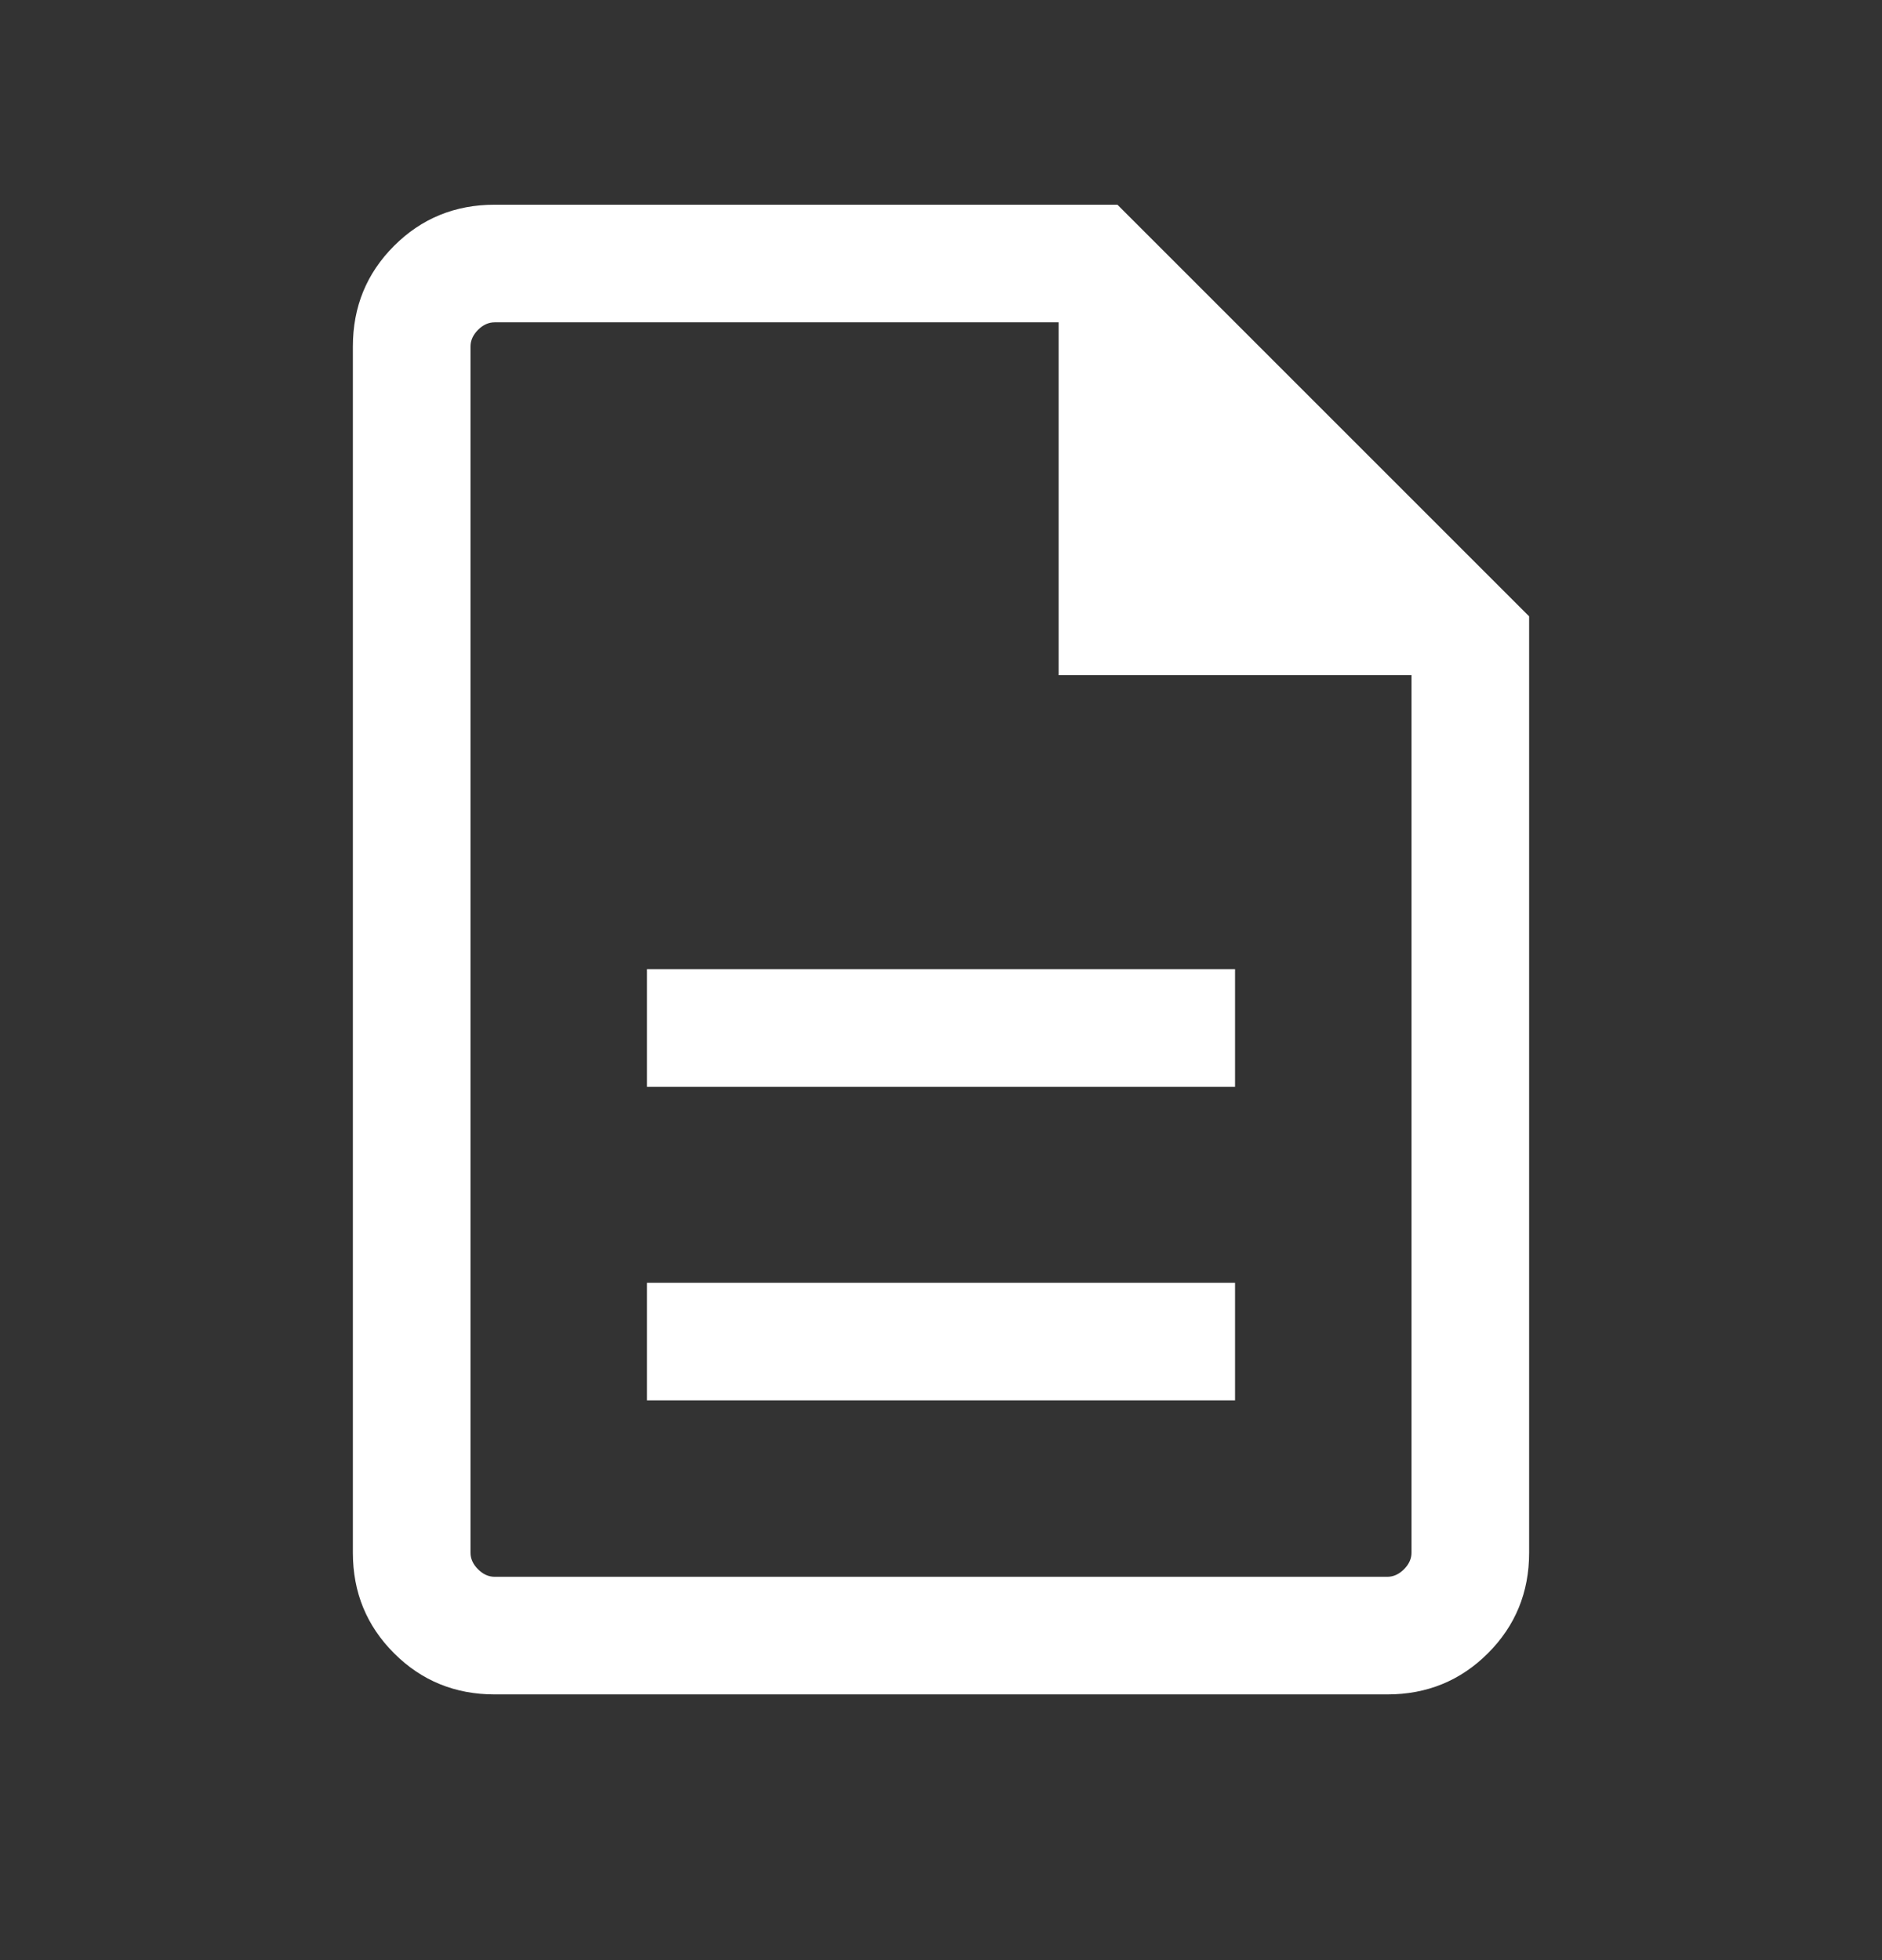 <svg width="24" height="25" viewBox="0 0 24 25" fill="none" xmlns="http://www.w3.org/2000/svg">
<rect x="0" y="0" width="24" height="25" fill="#333333" stroke="none"/>
<g id="FrontIcon">
<mask id="mask0_5652_8910" style="mask-type:alpha" maskUnits="userSpaceOnUse" x="0" y="0" width="24" height="25">
<rect id="Bounding box" y="0.111" width="24" height="24" fill="#D9D9D9"/>
</mask>
<g mask="url(#mask0_5652_8910)">
<path id="description" d="M8.25 17.861H15.75V16.361H8.25V17.861ZM8.25 13.861H15.75V12.361H8.25V13.861ZM6.308 21.611C5.803 21.611 5.375 21.436 5.025 21.086C4.675 20.736 4.5 20.309 4.5 19.804V4.419C4.5 3.914 4.675 3.486 5.025 3.136C5.375 2.786 5.803 2.611 6.308 2.611H14.25L19.5 7.861V19.804C19.5 20.309 19.325 20.736 18.975 21.086C18.625 21.436 18.197 21.611 17.692 21.611H6.308ZM13.5 8.611V4.111H6.308C6.231 4.111 6.16 4.143 6.096 4.207C6.032 4.272 6 4.342 6 4.419V19.804C6 19.881 6.032 19.951 6.096 20.015C6.16 20.079 6.231 20.111 6.308 20.111H17.692C17.769 20.111 17.84 20.079 17.904 20.015C17.968 19.951 18 19.881 18 19.804V8.611H13.5Z" fill="white"/>
</g>
</g>
</svg>
